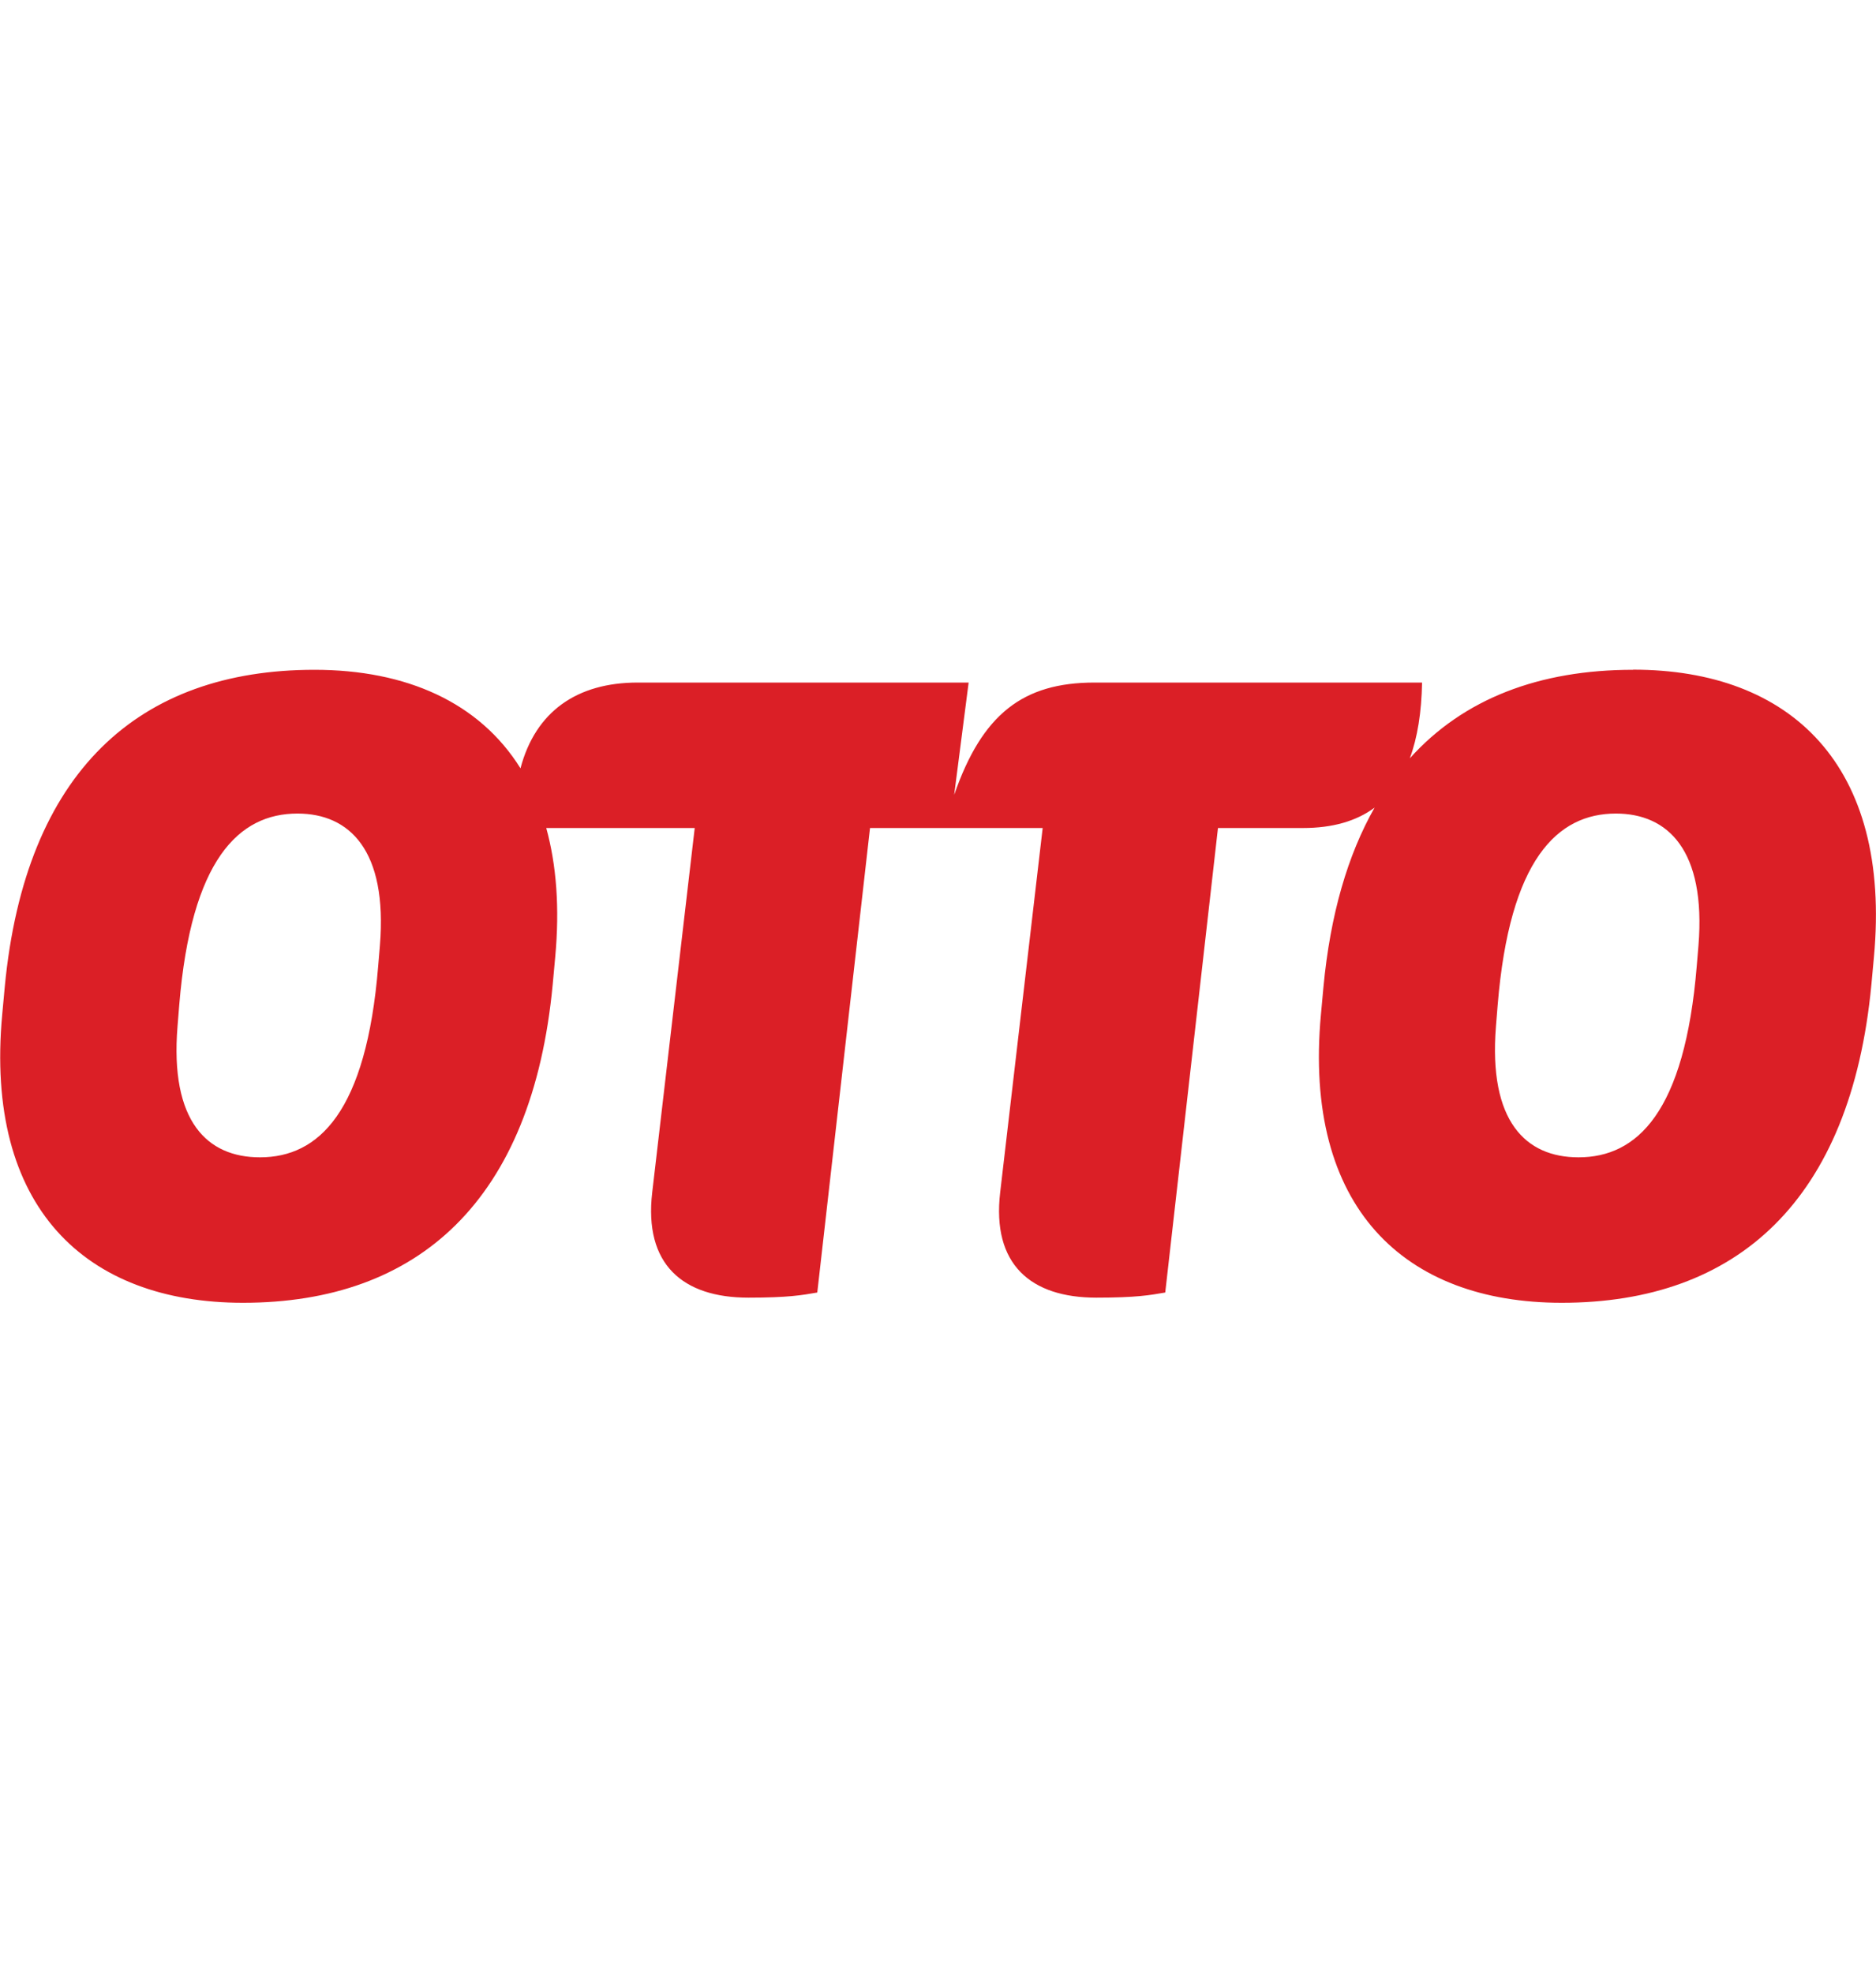 <?xml version="1.0" encoding="UTF-8"?>
<svg xmlns="http://www.w3.org/2000/svg" xmlns:xlink="http://www.w3.org/1999/xlink" id="Ebene_1" data-name="Ebene 1" viewBox="0 0 142.66 150">
  <defs>
    <style>
      .cls-1 {
        clip-path: url(#clippath);
      }

      .cls-2 {
        fill: none;
      }

      .cls-2, .cls-3 {
        stroke-width: 0px;
      }

      .cls-3 {
        fill: #db1f26;
      }
    </style>
    <clipPath id="clippath">
      <polyline class="cls-2" points="0 50.94 0 99.06 142.64 99.06 142.64 50.94"></polyline>
    </clipPath>
  </defs>
  <g id="g3344">
    <g id="g3346">
      <g class="cls-1">
        <g id="g3348">
          <path id="path3354" class="cls-3" d="m129.16,71.89l-.13,1.55c-.91,11.13-4.53,14.56-8.99,14.56-4.01,0-6.86-2.72-6.28-9.96l.13-1.62c.91-11.06,4.53-14.56,8.99-14.56,3.95,0,6.86,2.78,6.28,10.03m-100.27,0l-.13,1.55c-.9,11.13-4.53,14.56-8.99,14.56-4.01,0-6.86-2.72-6.27-9.96l.13-1.62c.91-11.06,4.53-14.56,8.99-14.56,3.95,0,6.86,2.78,6.27,10.03m95.29-20.96c-7.11,0-12.89,2.19-16.97,6.73.58-1.57.89-3.49.93-5.76h-24.91c-5.43,0-8.54,2.39-10.67,8.54l1.1-8.54h-25.17c-4.61,0-7.77,2.2-8.91,6.52-3.12-5-8.66-7.49-15.67-7.49-13.33,0-21.99,7.7-23.55,24.13l-.19,2.07c-1.36,14.69,6.34,21.93,18.31,21.93,13.33,0,22-7.76,23.55-24.2l.19-2.07c.35-3.77.09-7.04-.68-9.83h11.29l-3.23,27.69c-.65,5.5,2.33,8.02,7.31,8.02,3.04,0,4.08-.19,5.24-.39l4.01-35.32h13.13l-3.23,27.69c-.65,5.5,2.33,8.02,7.31,8.02,3.04,0,4.08-.19,5.24-.39l4.01-35.32h6.47c2.24,0,4.05-.52,5.44-1.55-2.04,3.59-3.37,8.12-3.89,13.65l-.19,2.07c-1.36,14.69,6.34,21.93,18.31,21.93,13.33,0,21.99-7.76,23.55-24.2l.19-2.07c1.36-14.62-6.34-21.87-18.31-21.87"></path>
        </g>
      </g>
    </g>
  </g>
</svg>
